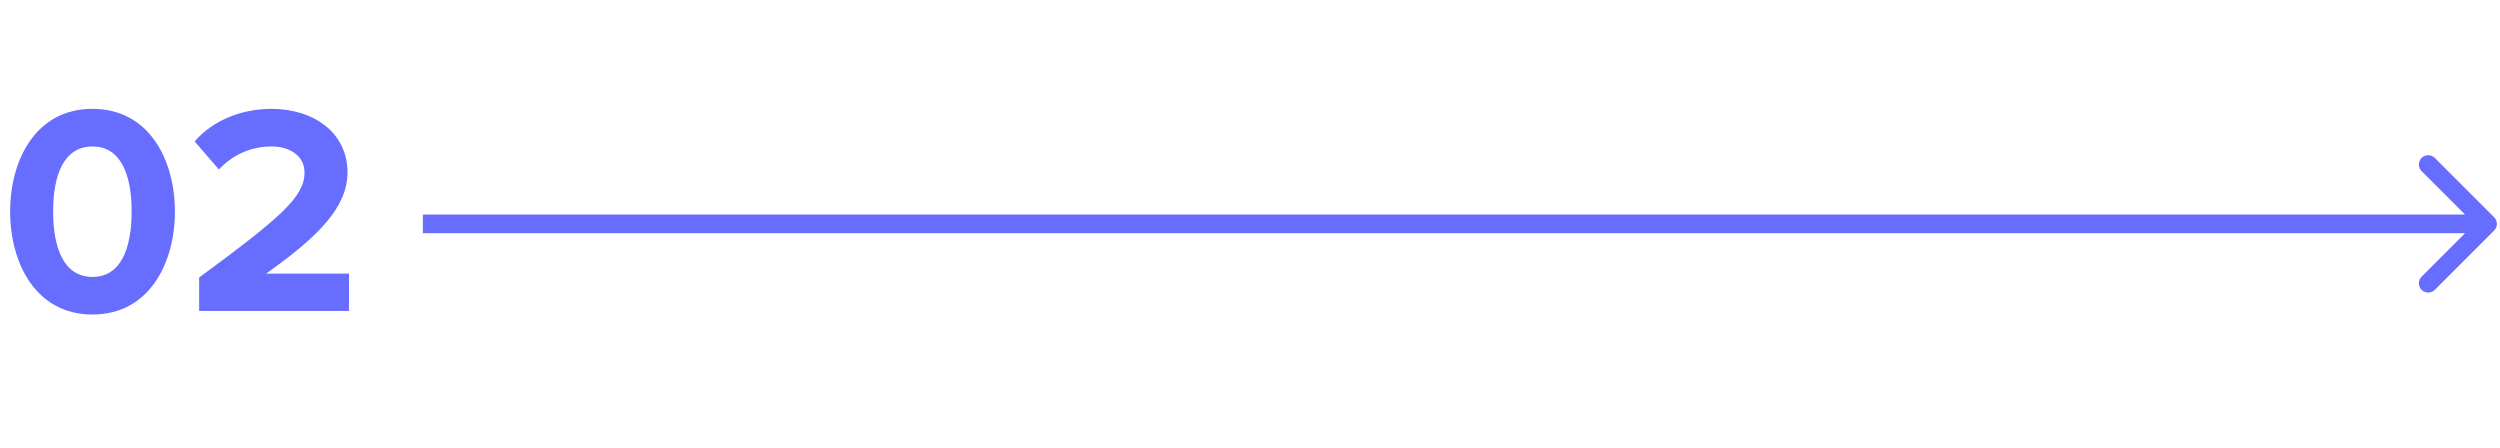 <svg xmlns="http://www.w3.org/2000/svg" width="402" height="72" viewBox="0 0 402 72" fill="none"><path d="M1.632 34.016C1.632 25.76 5.712 17.504 14.88 17.504C24 17.504 28.128 25.76 28.128 34.016C28.128 42.272 24 50.576 14.88 50.576C5.712 50.576 1.632 42.272 1.632 34.016ZM21.168 34.016C21.168 28.112 19.44 23.552 14.88 23.552C10.272 23.552 8.544 28.112 8.544 34.016C8.544 39.92 10.272 44.528 14.88 44.528C19.44 44.528 21.168 39.92 21.168 34.016ZM32.022 50V44.624C45.126 34.976 48.966 31.664 48.966 27.728C48.966 24.944 46.422 23.552 43.734 23.552C40.134 23.552 37.35 24.992 35.19 27.248L31.302 22.736C34.422 19.136 39.174 17.504 43.638 17.504C50.454 17.504 55.878 21.344 55.878 27.728C55.878 33.2 51.366 37.952 42.774 44H56.118V50H32.022Z" fill="#666DFF"></path><path d="M401.061 37.061C401.646 36.475 401.646 35.525 401.061 34.939L391.515 25.393C390.929 24.808 389.979 24.808 389.393 25.393C388.808 25.979 388.808 26.929 389.393 27.515L397.879 36L389.393 44.485C388.808 45.071 388.808 46.021 389.393 46.607C389.979 47.192 390.929 47.192 391.515 46.607L401.061 37.061ZM68 36V37.5H400V36V34.5H68V36Z" fill="#666DFF"></path></svg>